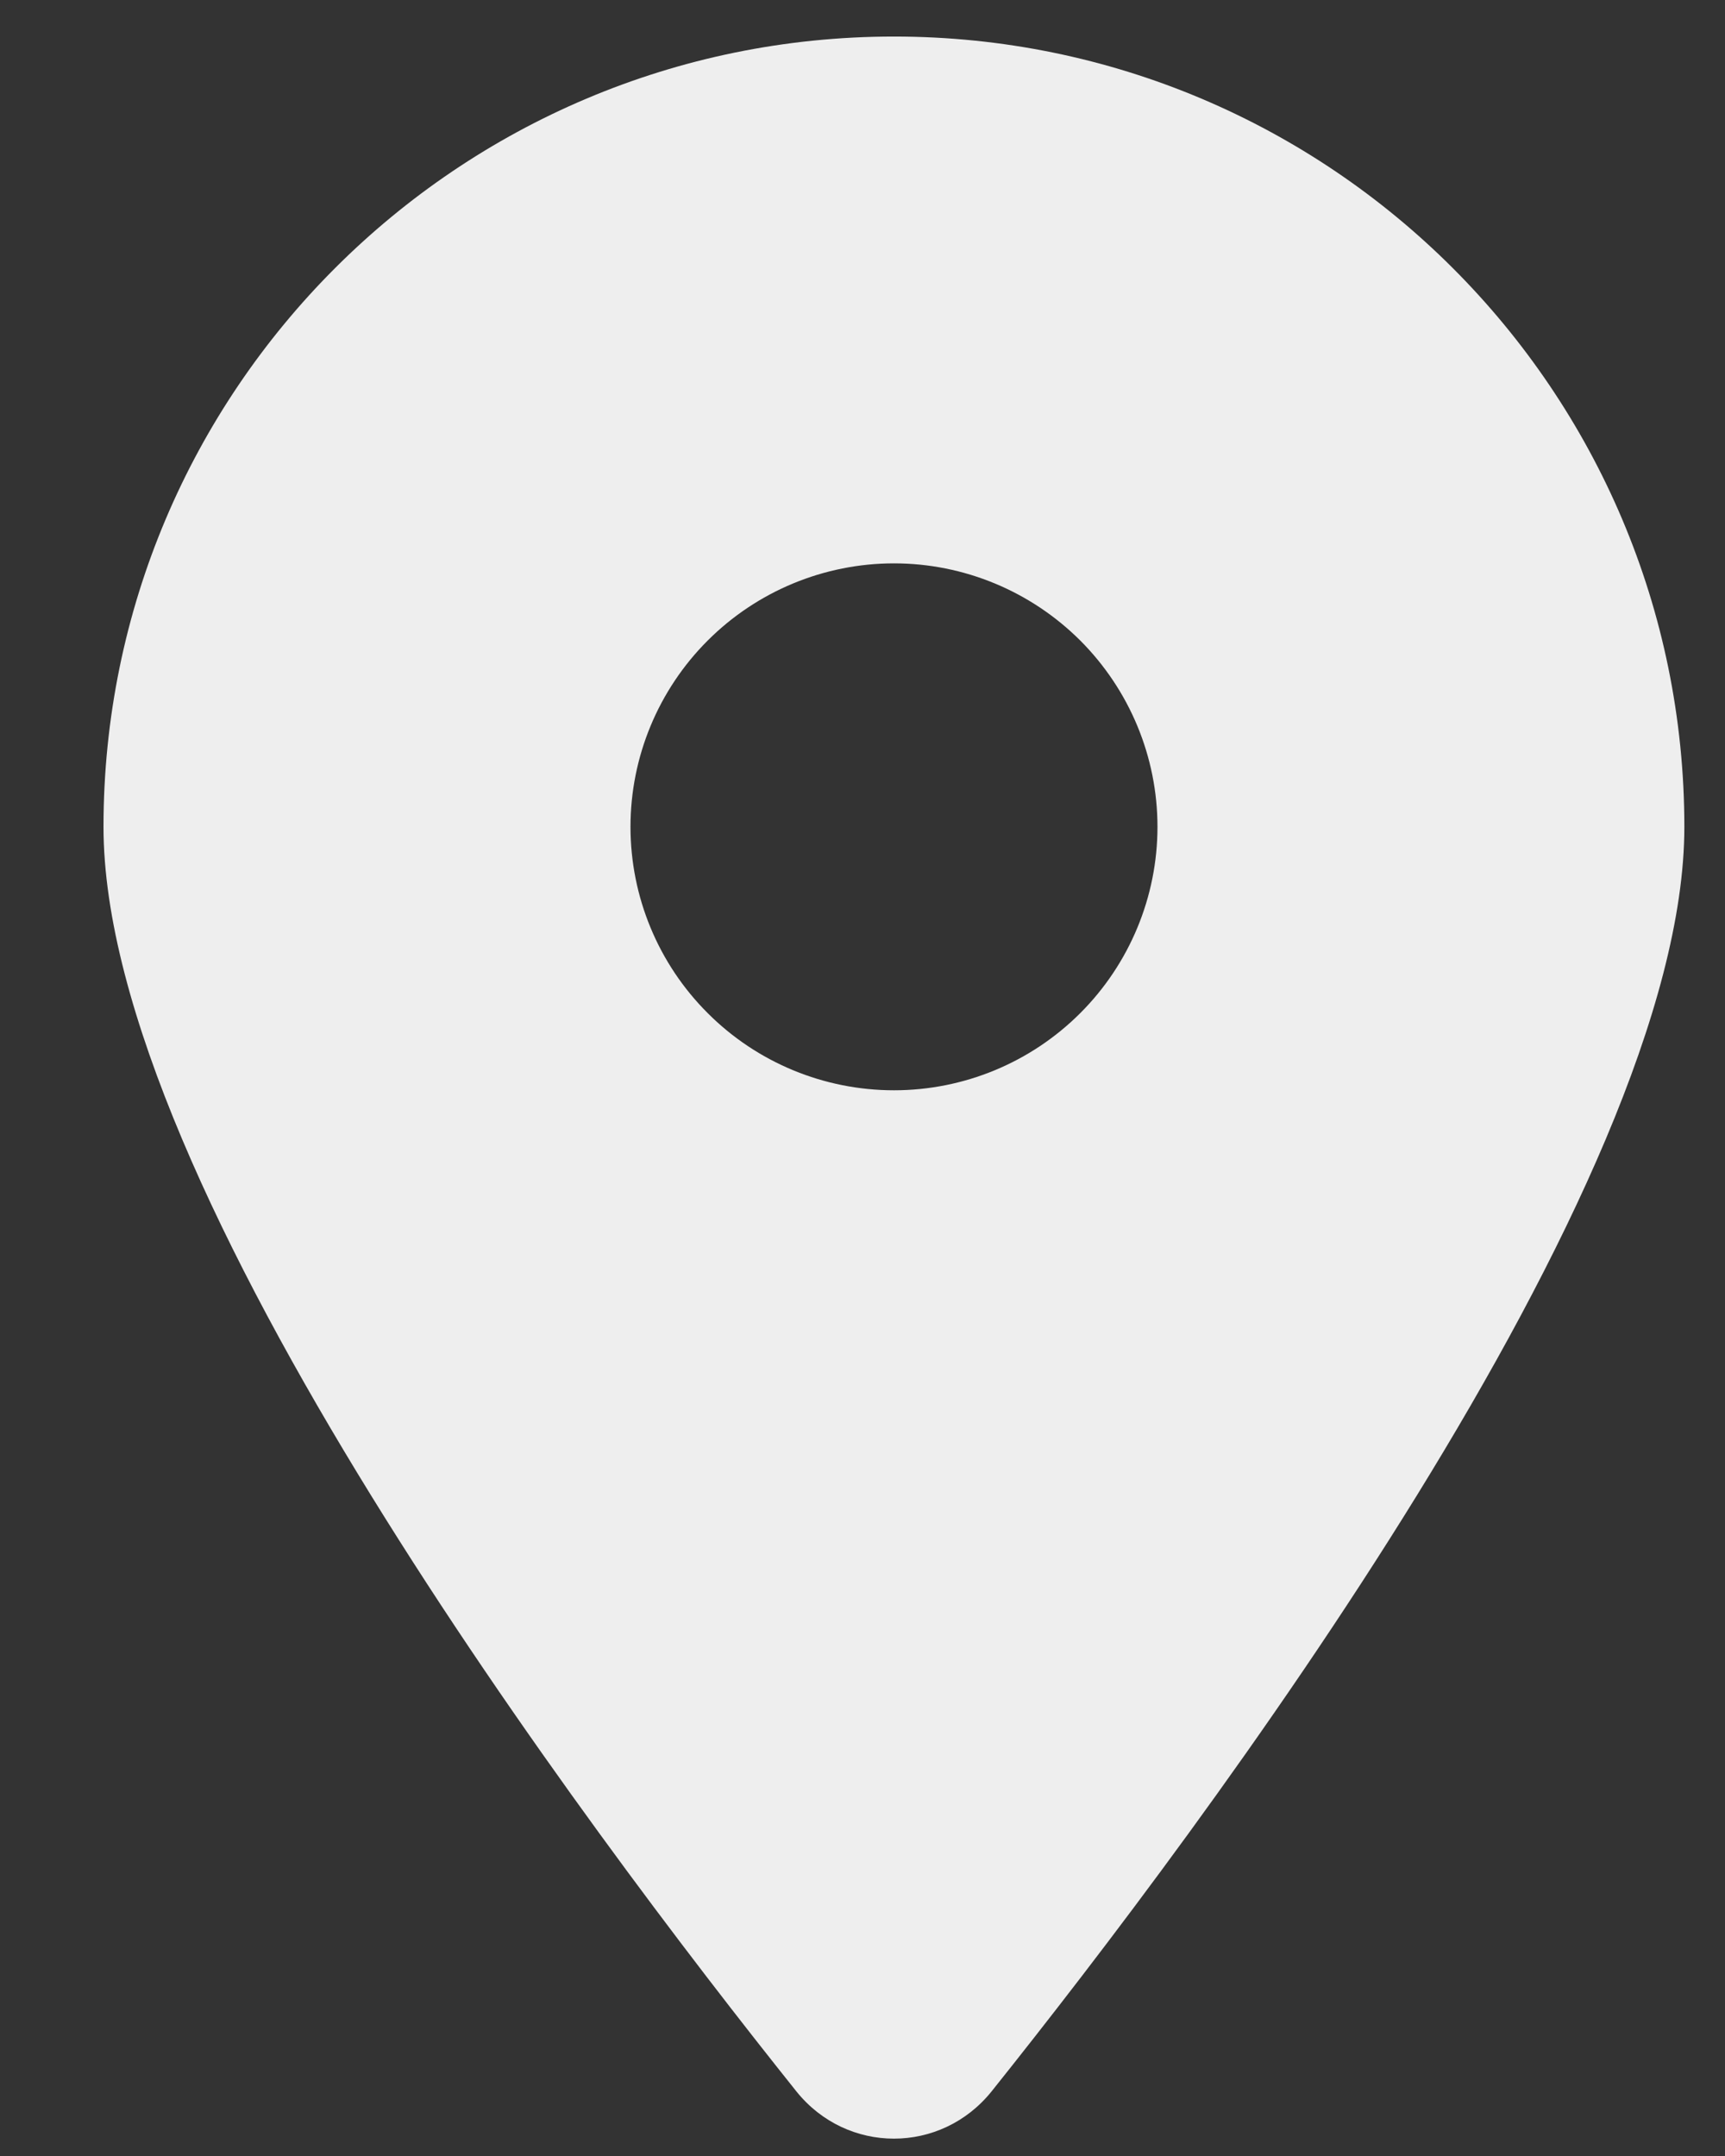 <svg xmlns="http://www.w3.org/2000/svg" width="16" height="20" viewBox="0 0 16 20" fill="none"><rect x="0" y="0" width="16" height="20" fill="#333333" stroke="none"/><path d="M9.197 19.401C11.156 16.949 15.623 11.008 15.623 7.67C15.623 3.623 12.339 0.339 8.292 0.339C4.244 0.339 0.96 3.623 0.96 7.67C0.96 11.008 5.428 16.949 7.387 19.401C7.856 19.985 8.727 19.985 9.197 19.401ZM8.292 5.226C8.94 5.226 9.561 5.484 10.02 5.942C10.478 6.401 10.736 7.022 10.736 7.67C10.736 8.318 10.478 8.94 10.02 9.398C9.561 9.857 8.94 10.114 8.292 10.114C7.644 10.114 7.022 9.857 6.564 9.398C6.105 8.94 5.848 8.318 5.848 7.67C5.848 7.022 6.105 6.401 6.564 5.942C7.022 5.484 7.644 5.226 8.292 5.226Z" fill="#EEEEEE"></path></svg>